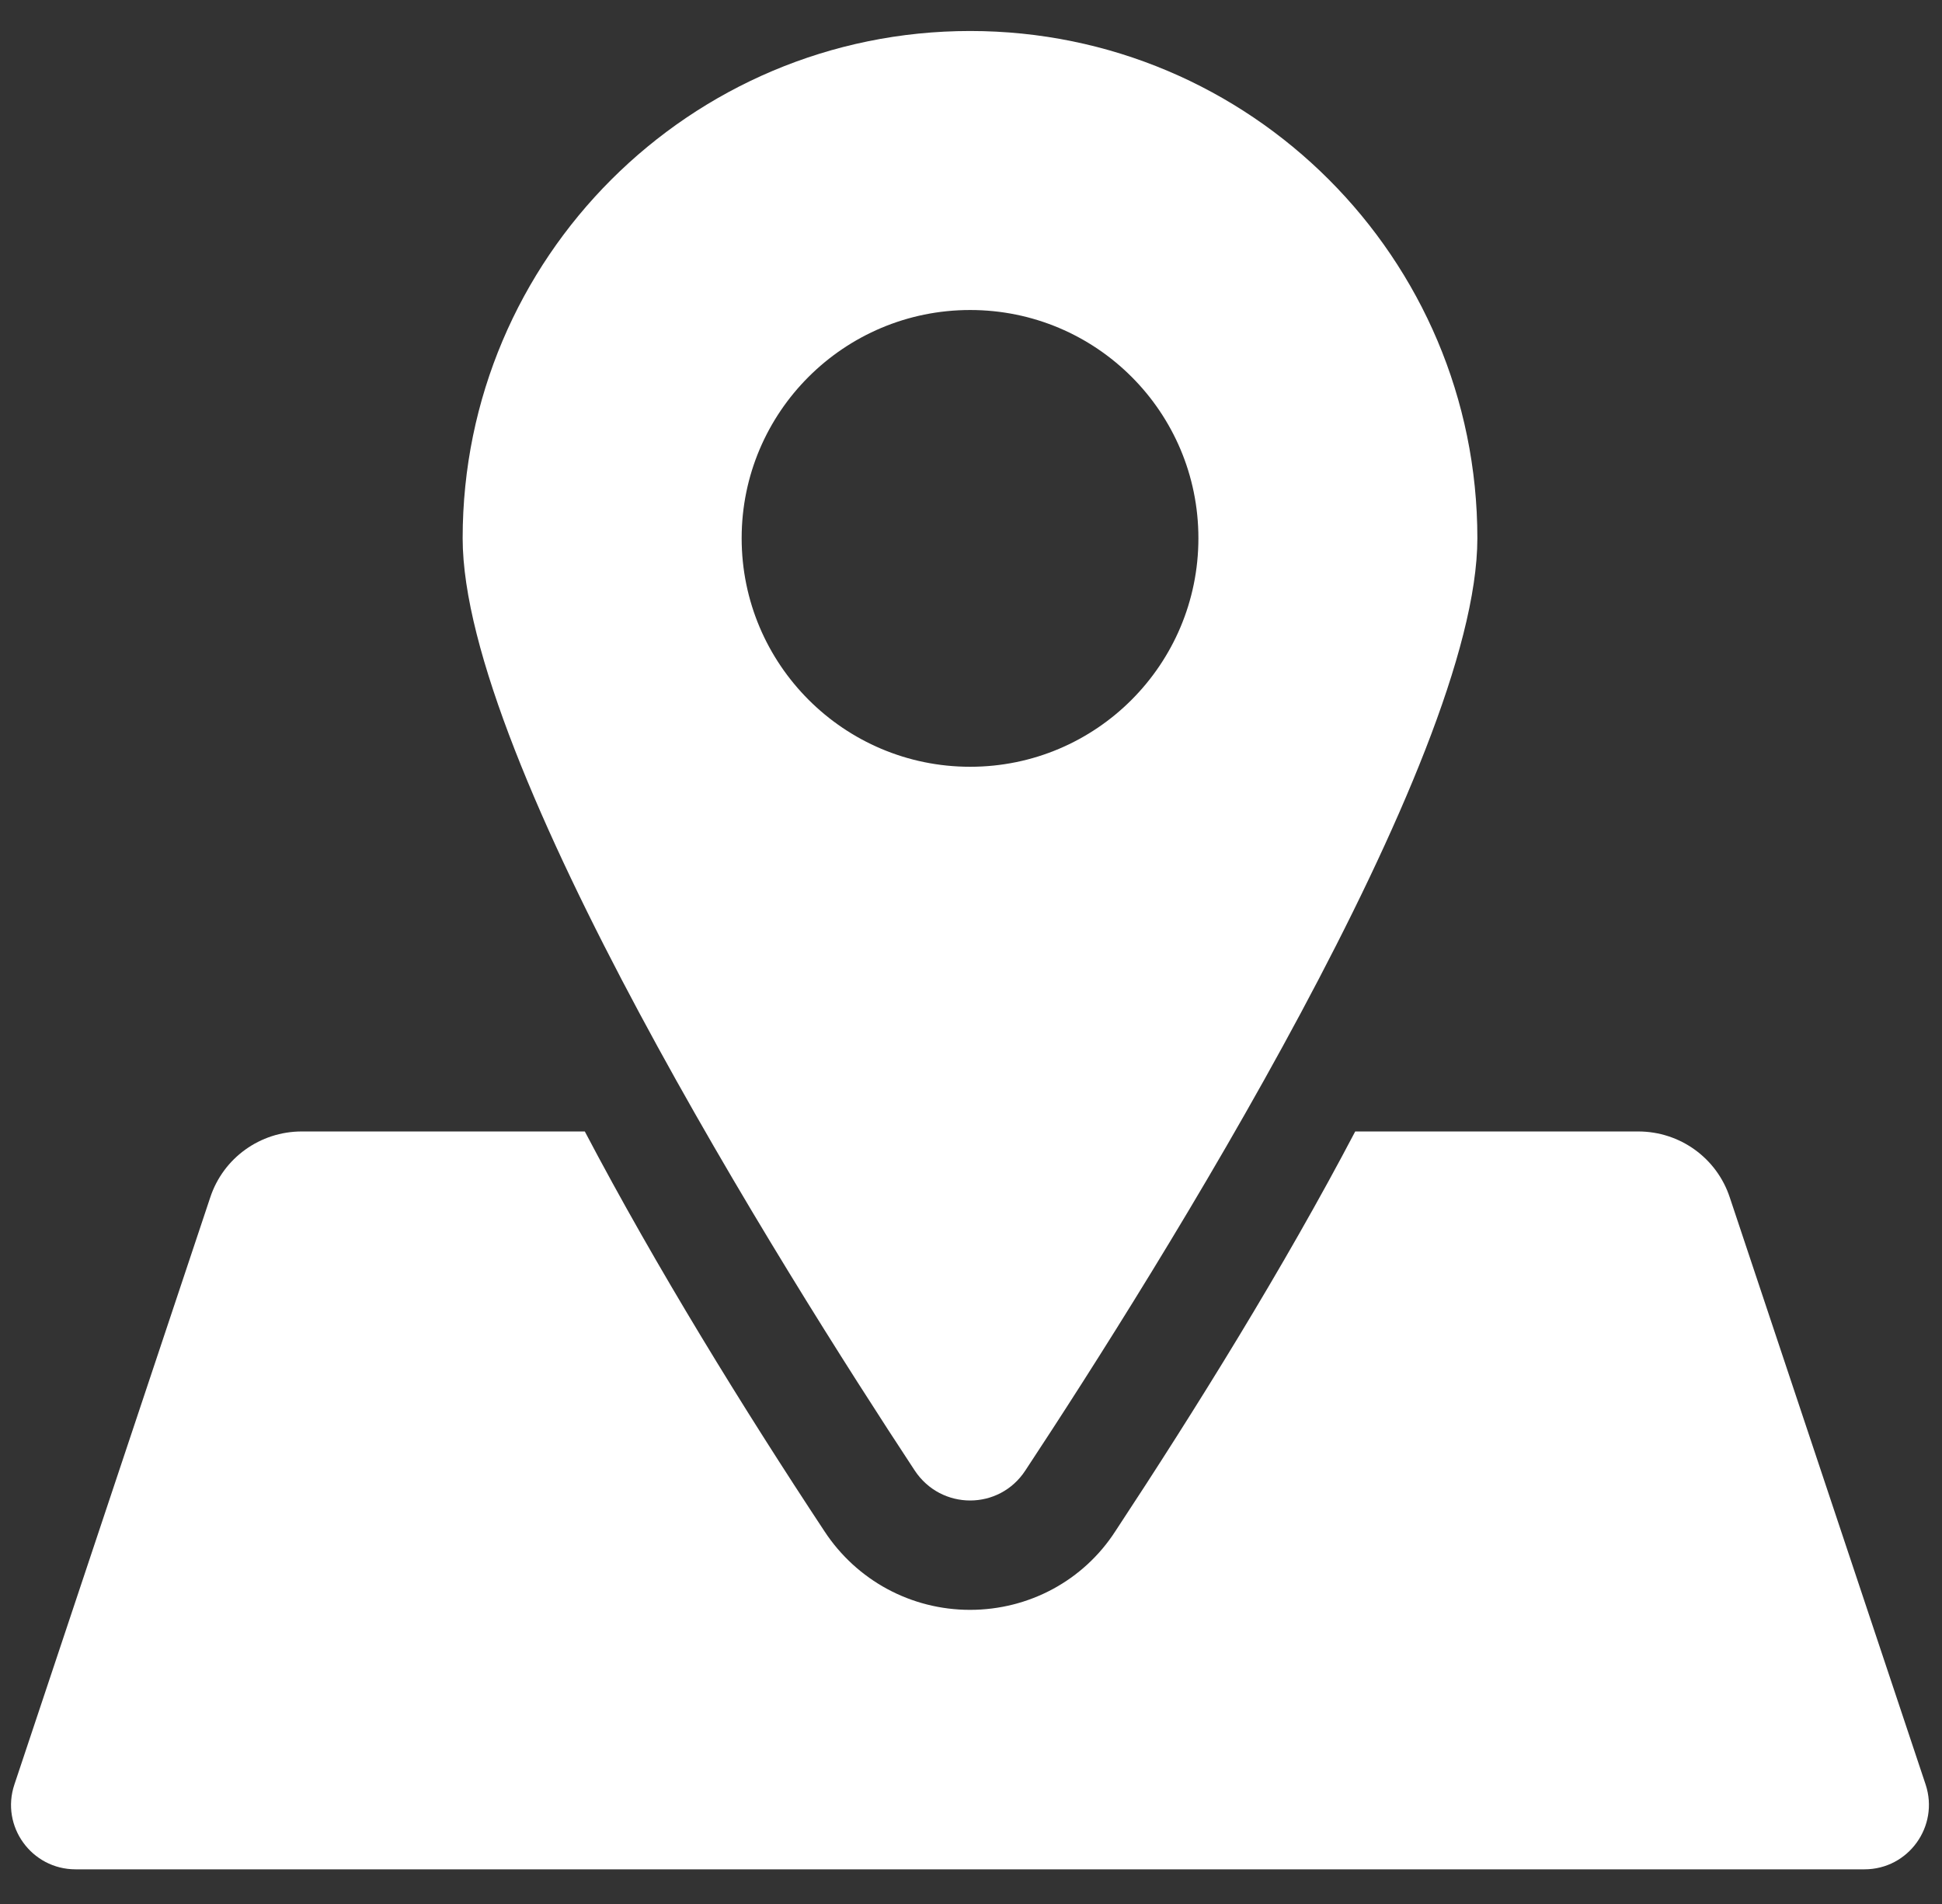 <svg width="51" height="50" viewBox="0 0 51 50" fill="none" xmlns="http://www.w3.org/2000/svg">
<rect x="0" y="0" width="51" height="50" fill="#333333" stroke="none"/>
<path d="M48.963 49.09H1.985C0.827 49.09 0.011 47.957 0.378 46.863L5.521 31.446C5.863 30.409 6.831 29.713 7.925 29.713H15.358C17.237 33.287 19.534 37.007 21.653 40.214C22.501 41.505 23.93 42.276 25.474 42.276C27.024 42.276 28.454 41.505 29.289 40.214C31.402 37.007 33.711 33.293 35.59 29.713H43.023C44.117 29.713 45.085 30.409 45.427 31.446L50.57 46.863C50.931 47.957 50.121 49.09 48.963 49.09Z" fill="white"/>
<path d="M25.478 0.814C18.121 0.814 12.15 6.777 12.15 14.134C12.15 19.987 20.568 33.37 24.021 38.615C24.715 39.667 26.242 39.667 26.928 38.615C30.389 33.37 38.798 19.987 38.798 14.134C38.798 6.777 32.836 0.814 25.478 0.814ZM25.478 20.136C22.166 20.136 19.477 17.447 19.477 14.134C19.477 10.822 22.166 8.141 25.478 8.141C28.791 8.141 31.472 10.822 31.472 14.134C31.472 17.447 28.791 20.136 25.478 20.136Z" fill="white"/>
</svg>

